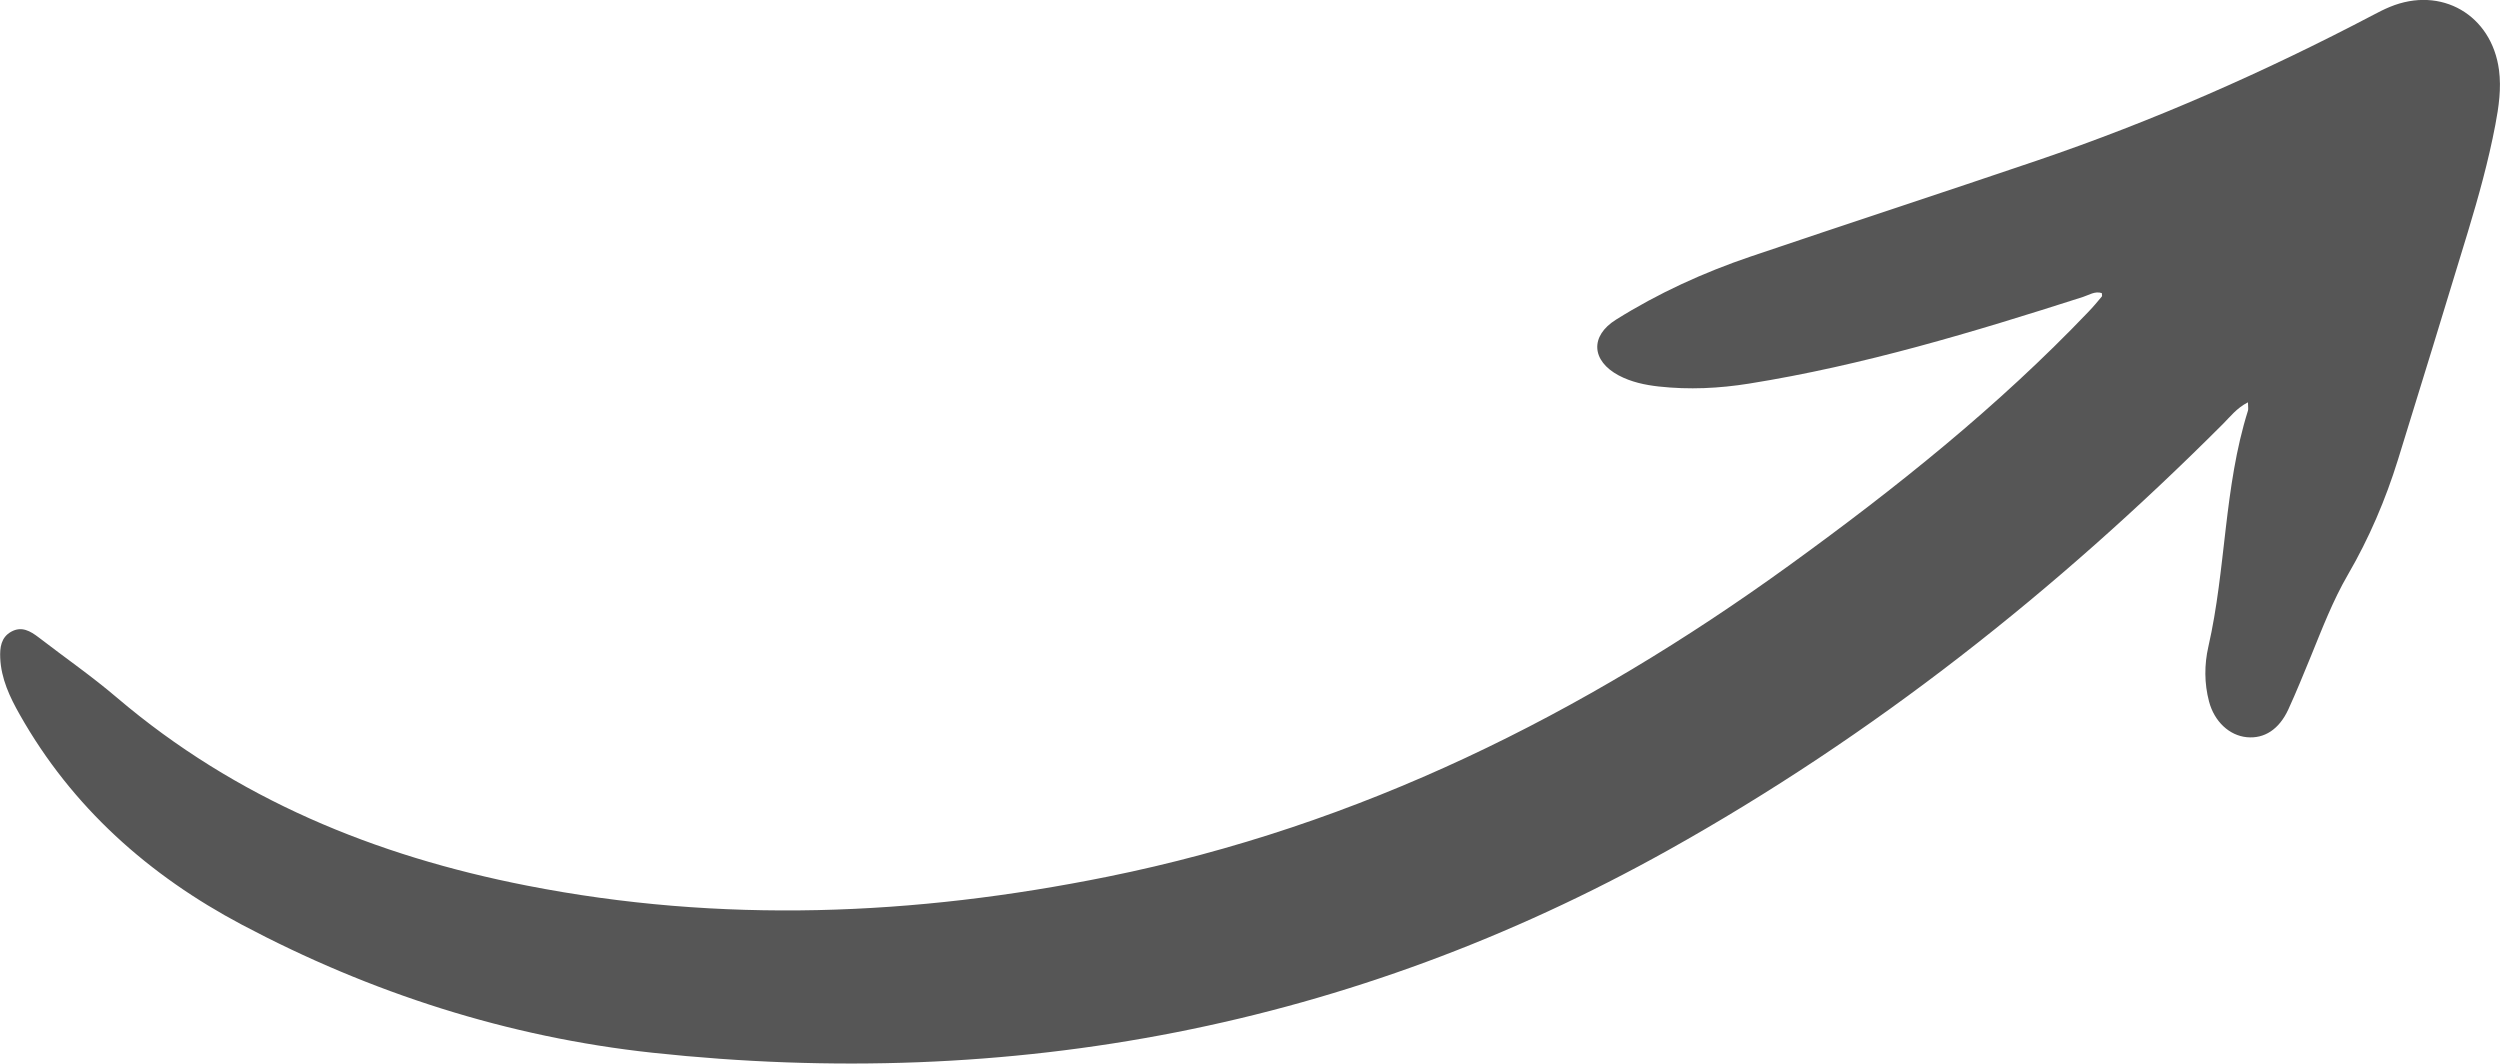 <?xml version="1.0" encoding="UTF-8"?>
<svg id="b" data-name="Camada 2" xmlns="http://www.w3.org/2000/svg" viewBox="0 0 224.77 95.62">
  <defs>
    <style>
      .d {
        fill: #565656;
        fill-rule: evenodd;
      }
    </style>
  </defs>
  <g id="c" data-name="Layer 2">
    <path class="d" d="M202.09,36.18c-1,.52-1.57,1.28-2.22,1.93-14.96,14.97-31.4,28-49.91,38.34-28.47,15.89-59.01,21.67-91.29,18.2-12.99-1.4-25.36-5.38-36.92-11.51-8.34-4.42-15.27-10.55-19.98-18.9-.89-1.57-1.67-3.22-1.75-5.08-.04-.94.07-1.85.98-2.36.95-.53,1.73-.06,2.48.51,2.35,1.81,4.79,3.5,7.04,5.42,10.7,9.1,23.21,14.22,36.84,16.89,17.47,3.43,34.86,2.72,52.23-.8,22.64-4.58,42.76-14.58,61.33-28.03,9.54-6.91,18.71-14.23,26.86-22.77.42-.43.8-.9,1.19-1.36.05-.06,0-.18,0-.31-.63-.2-1.16.18-1.7.35-9.86,3.16-19.76,6.15-30.02,7.79-2.69.43-5.39.56-8.11.26-1.25-.14-2.48-.4-3.61-1-2.45-1.31-2.59-3.54-.24-5.01,3.8-2.38,7.87-4.24,12.12-5.68,8.56-2.9,17.16-5.71,25.72-8.62,10.44-3.55,20.5-7.98,30.25-13.1.49-.26.98-.51,1.49-.72,4.61-1.91,9.15.71,9.81,5.67.22,1.67-.02,3.31-.33,4.94-.62,3.26-1.51,6.46-2.47,9.63-2.07,6.83-4.17,13.64-6.28,20.46-1.12,3.61-2.6,7.07-4.5,10.34-1.37,2.36-2.33,4.89-3.36,7.41-.65,1.58-1.29,3.16-2,4.71-.83,1.8-2.16,2.65-3.73,2.5-1.57-.15-2.92-1.4-3.4-3.21-.43-1.63-.43-3.31-.06-4.93,1.6-7.01,1.39-14.32,3.56-21.22.05-.17,0-.36,0-.73"/>
  </g>
</svg>